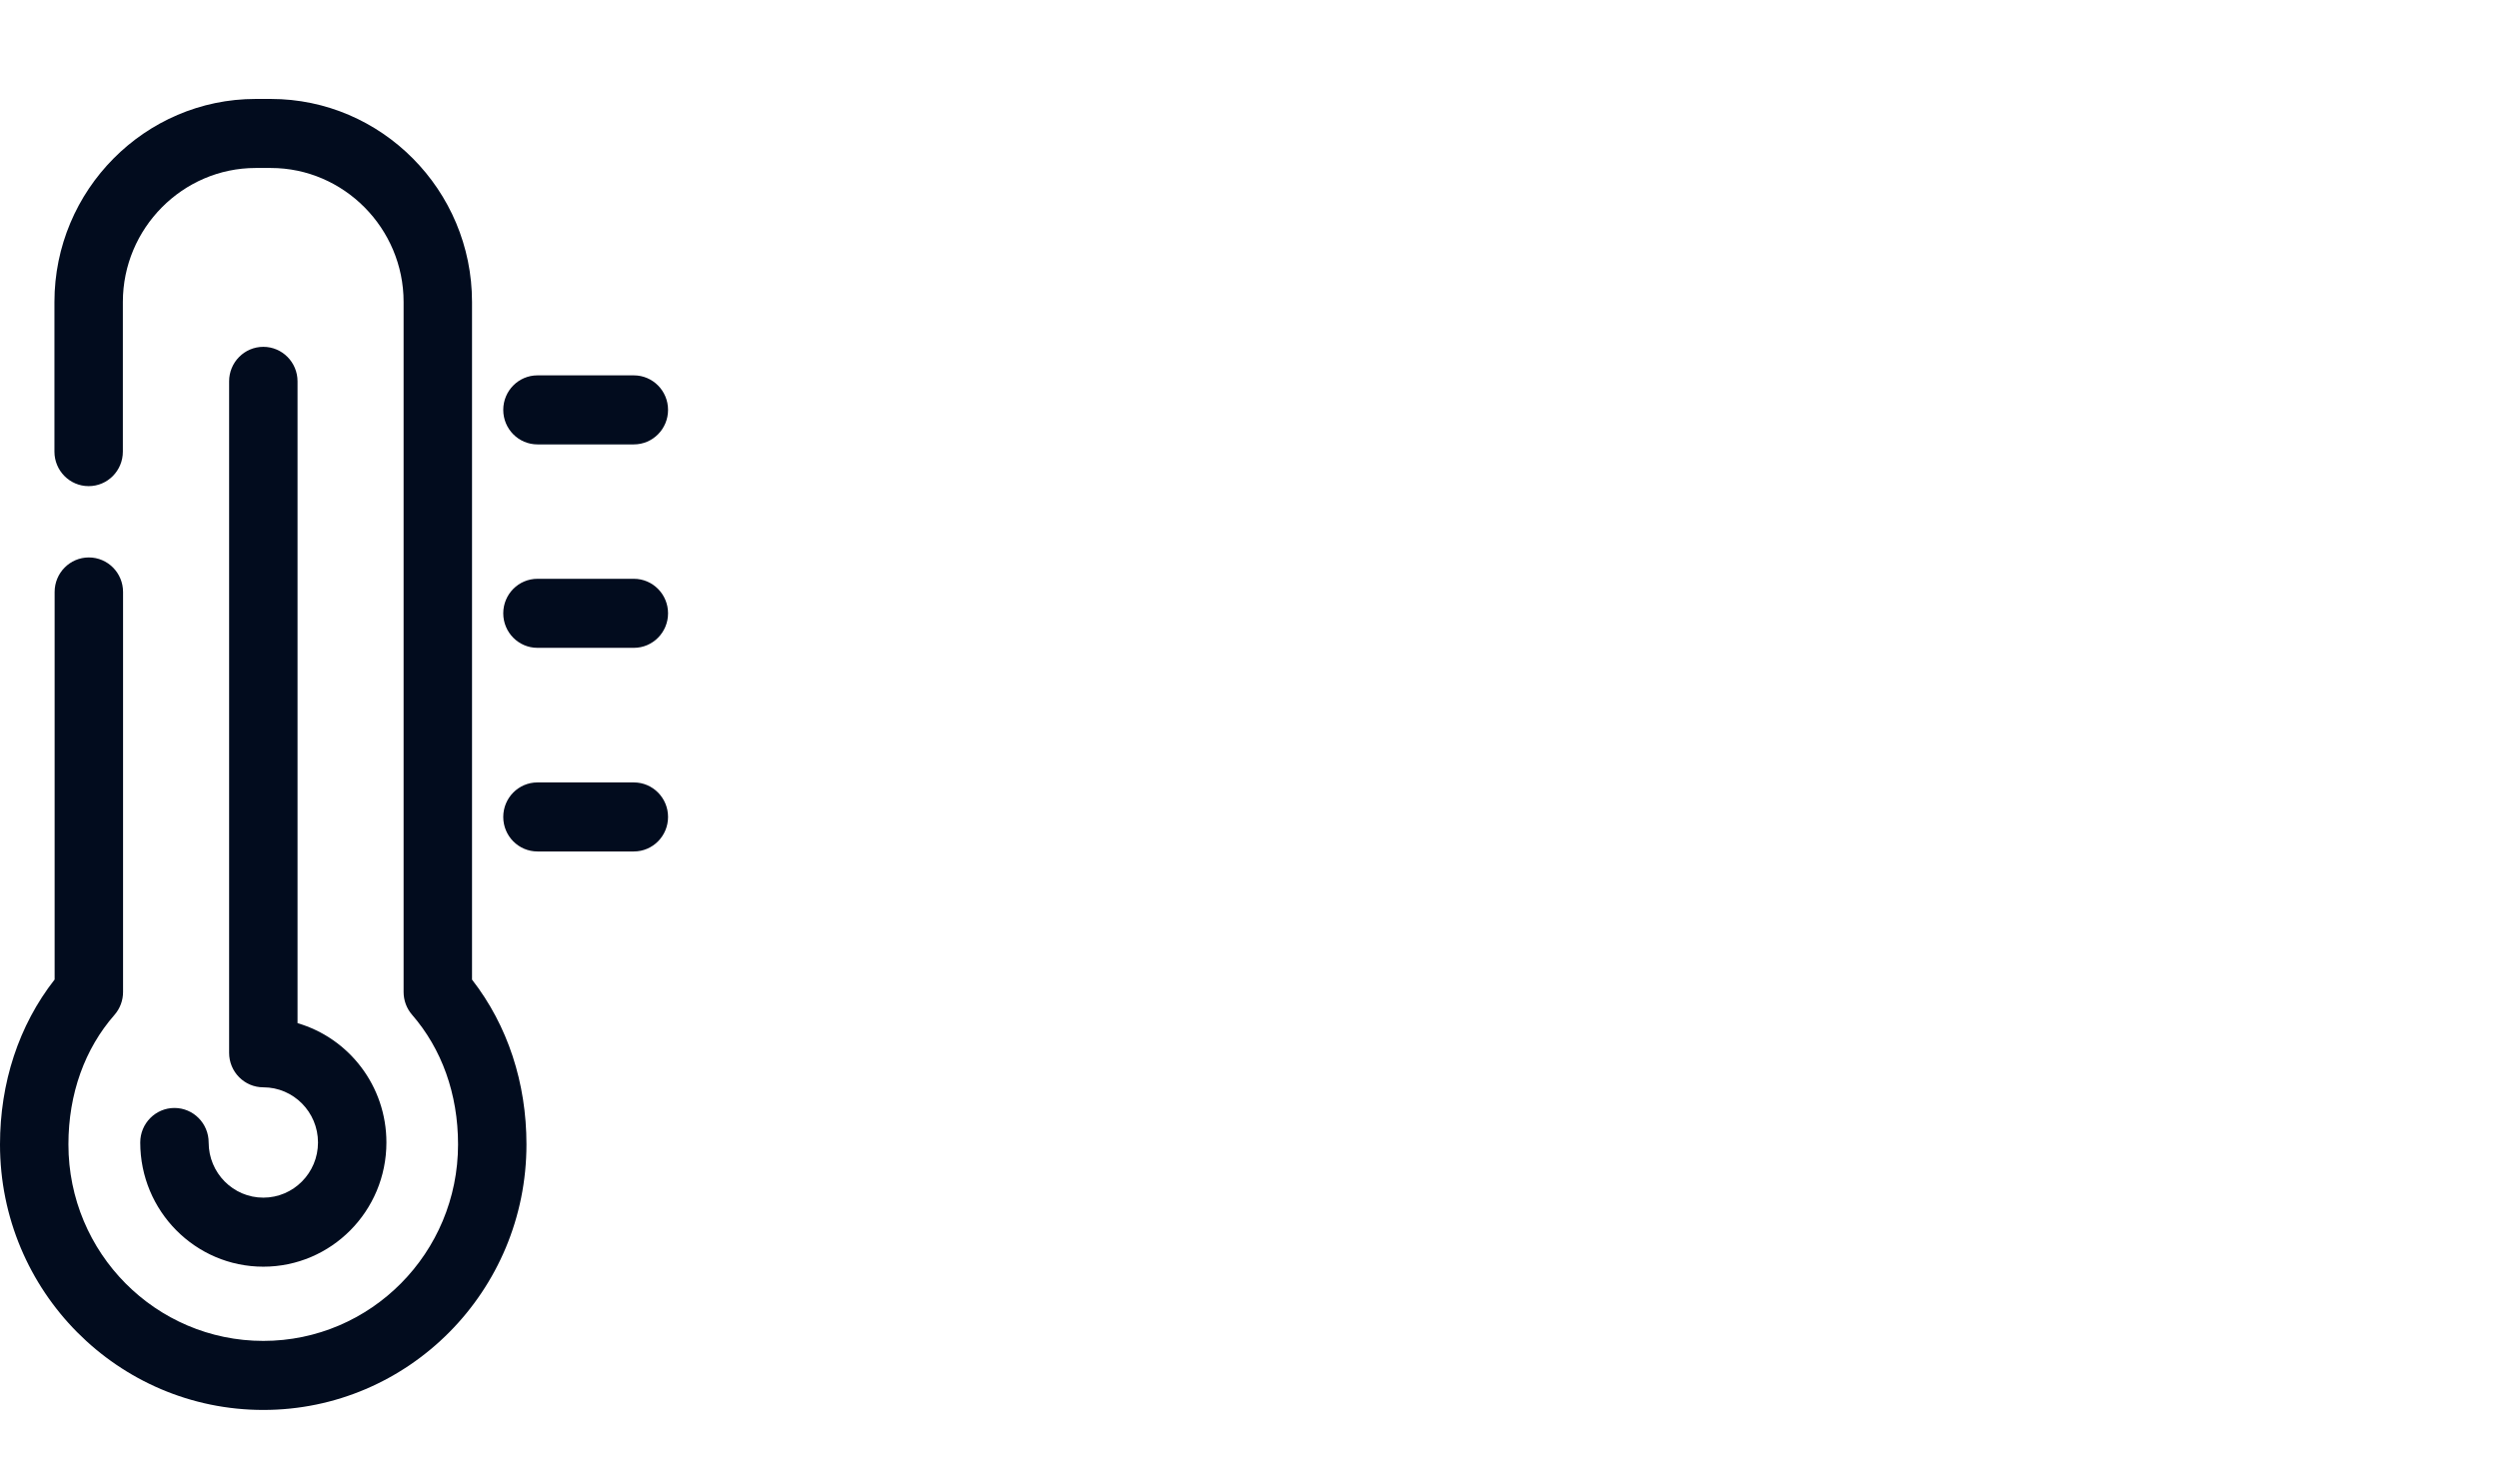 <?xml version="1.0" encoding="UTF-8"?> <svg xmlns="http://www.w3.org/2000/svg" width="404" height="240" viewBox="0 0 404 240" fill="none"> <path fill-rule="evenodd" clip-rule="evenodd" d="M41.327 27.164C29.542 27.164 19.862 36.911 19.862 48.829V73.031C19.862 76.114 17.386 78.613 14.332 78.613C11.277 78.613 8.801 76.114 8.801 73.031V48.829C8.801 30.737 23.442 16 41.327 16H43.784C61.669 16 76.309 30.737 76.309 48.829V158.411C82.091 165.845 85.11 175.129 85.11 185.063C85.11 208.77 66.058 228 42.571 228C19.093 228 0 208.81 0 185.063C0 175.14 3.013 165.821 8.832 158.397V95.726C8.832 92.643 11.309 90.144 14.363 90.144C17.417 90.144 19.893 92.643 19.893 95.726V160.422C19.893 161.785 19.399 163.101 18.504 164.122C13.725 169.571 11.061 176.852 11.061 185.063C11.061 202.626 25.183 216.836 42.571 216.836C59.949 216.836 74.05 202.604 74.05 185.063C74.05 176.859 71.389 169.595 66.619 164.1C65.735 163.083 65.248 161.775 65.248 160.422V48.829C65.248 36.911 55.568 27.164 43.784 27.164H41.327ZM42.571 56.086C45.625 56.086 48.101 58.585 48.101 61.667V165.452C56.398 167.872 62.469 175.599 62.469 184.749C62.469 195.837 53.556 204.834 42.571 204.834C31.586 204.834 22.672 195.837 22.672 184.749C22.672 181.667 25.148 179.168 28.202 179.168C31.257 179.168 33.733 181.667 33.733 184.749C33.733 189.671 37.694 193.67 42.571 193.67C47.447 193.67 51.409 189.671 51.409 184.749C51.409 179.828 47.447 175.829 42.571 175.829C39.516 175.829 37.04 173.33 37.04 170.247V61.667C37.04 58.585 39.516 56.086 42.571 56.086ZM81.358 66.282C81.358 63.199 83.834 60.7 86.888 60.7H102.47C105.524 60.7 108 63.199 108 66.282C108 69.365 105.524 71.864 102.47 71.864H86.888C83.834 71.864 81.358 69.365 81.358 66.282ZM81.358 99.179C81.358 96.096 83.834 93.597 86.888 93.597H102.47C105.524 93.597 108 96.096 108 99.179C108 102.262 105.524 104.761 102.47 104.761H86.888C83.834 104.761 81.358 102.262 81.358 99.179ZM81.358 132.107C81.358 129.025 83.834 126.525 86.888 126.525H102.47C105.524 126.525 108 129.025 108 132.107C108 135.19 105.524 137.689 102.47 137.689H86.888C83.834 137.689 81.358 135.19 81.358 132.107Z" fill="#020C1E"></path> </svg> 